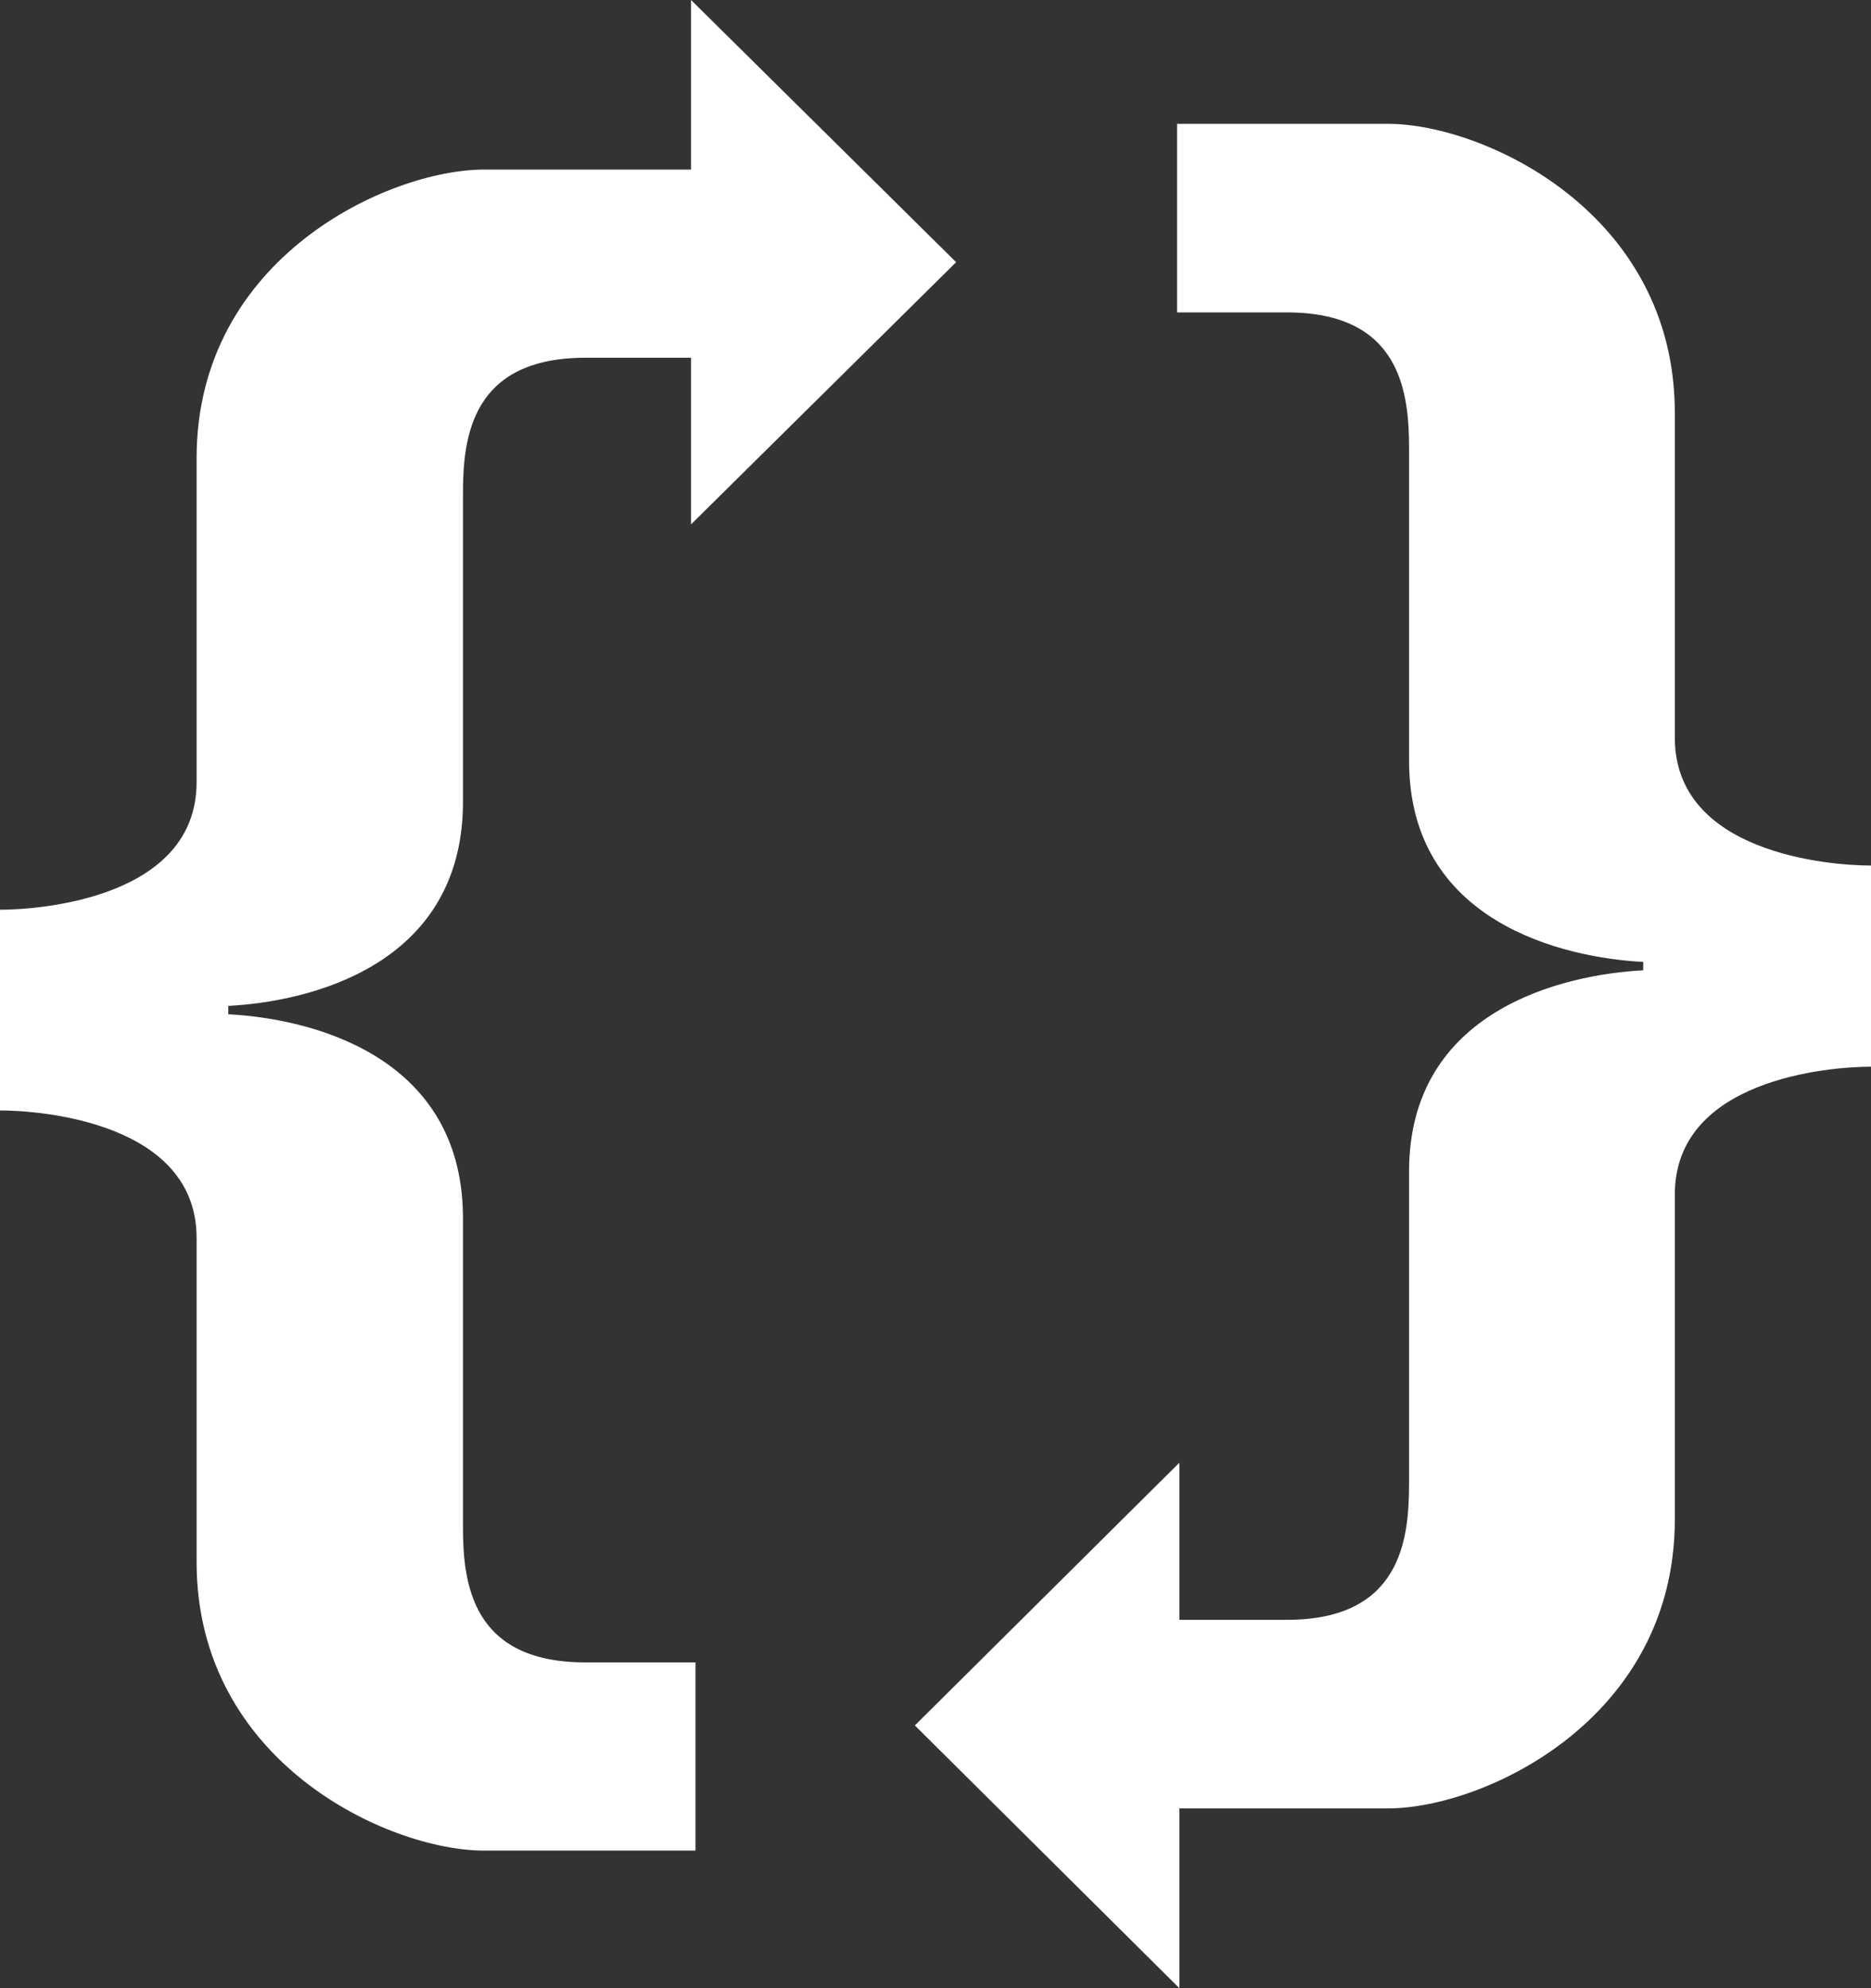 <?xml version="1.0" encoding="UTF-8"?> <svg xmlns="http://www.w3.org/2000/svg" width="272" height="289" viewBox="0 0 272 289" fill="none"><rect x="0" y="0" width="272" height="289" fill="#333333" stroke="none"/><path d="M67.303 221.892V176.608C66.995 153.206 44.868 148.04 33.19 147.432V146.216C44.868 145.608 66.995 140.442 67.303 117.04V71.756C67.303 63.55 68.532 52.001 85.127 52.001H100.462V76.223L139 38.112L100.462 0V24.648H70.376C56.547 24.648 28.581 37.413 28.581 66.589V113.697C28.581 130.412 6.146 132.236 0 132.236V161.412C6.146 161.412 28.581 163.236 28.581 179.951V227.059C28.581 256.235 56.547 269 70.376 269H101.108V241.647H85.127C68.532 241.647 67.303 230.098 67.303 221.892Z" fill="white"></path><path d="M243.482 107.237V60.03C243.482 30.792 215.578 18 201.779 18H171.115V45.411H187.061C203.619 45.411 204.846 56.984 204.846 65.207V110.587C204.846 134.038 227.231 139.216 238.883 139.825V141.043C227.231 141.653 204.846 146.83 204.846 170.281V215.661C204.846 223.884 203.619 235.458 187.061 235.458H171.453V212.616L133 250.808L171.453 289V262.869H201.779C215.578 262.869 243.482 250.077 243.482 220.839V173.632C243.482 156.881 265.867 155.053 272 155.053V125.815C265.867 125.815 243.482 123.988 243.482 107.237Z" fill="white"></path></svg> 